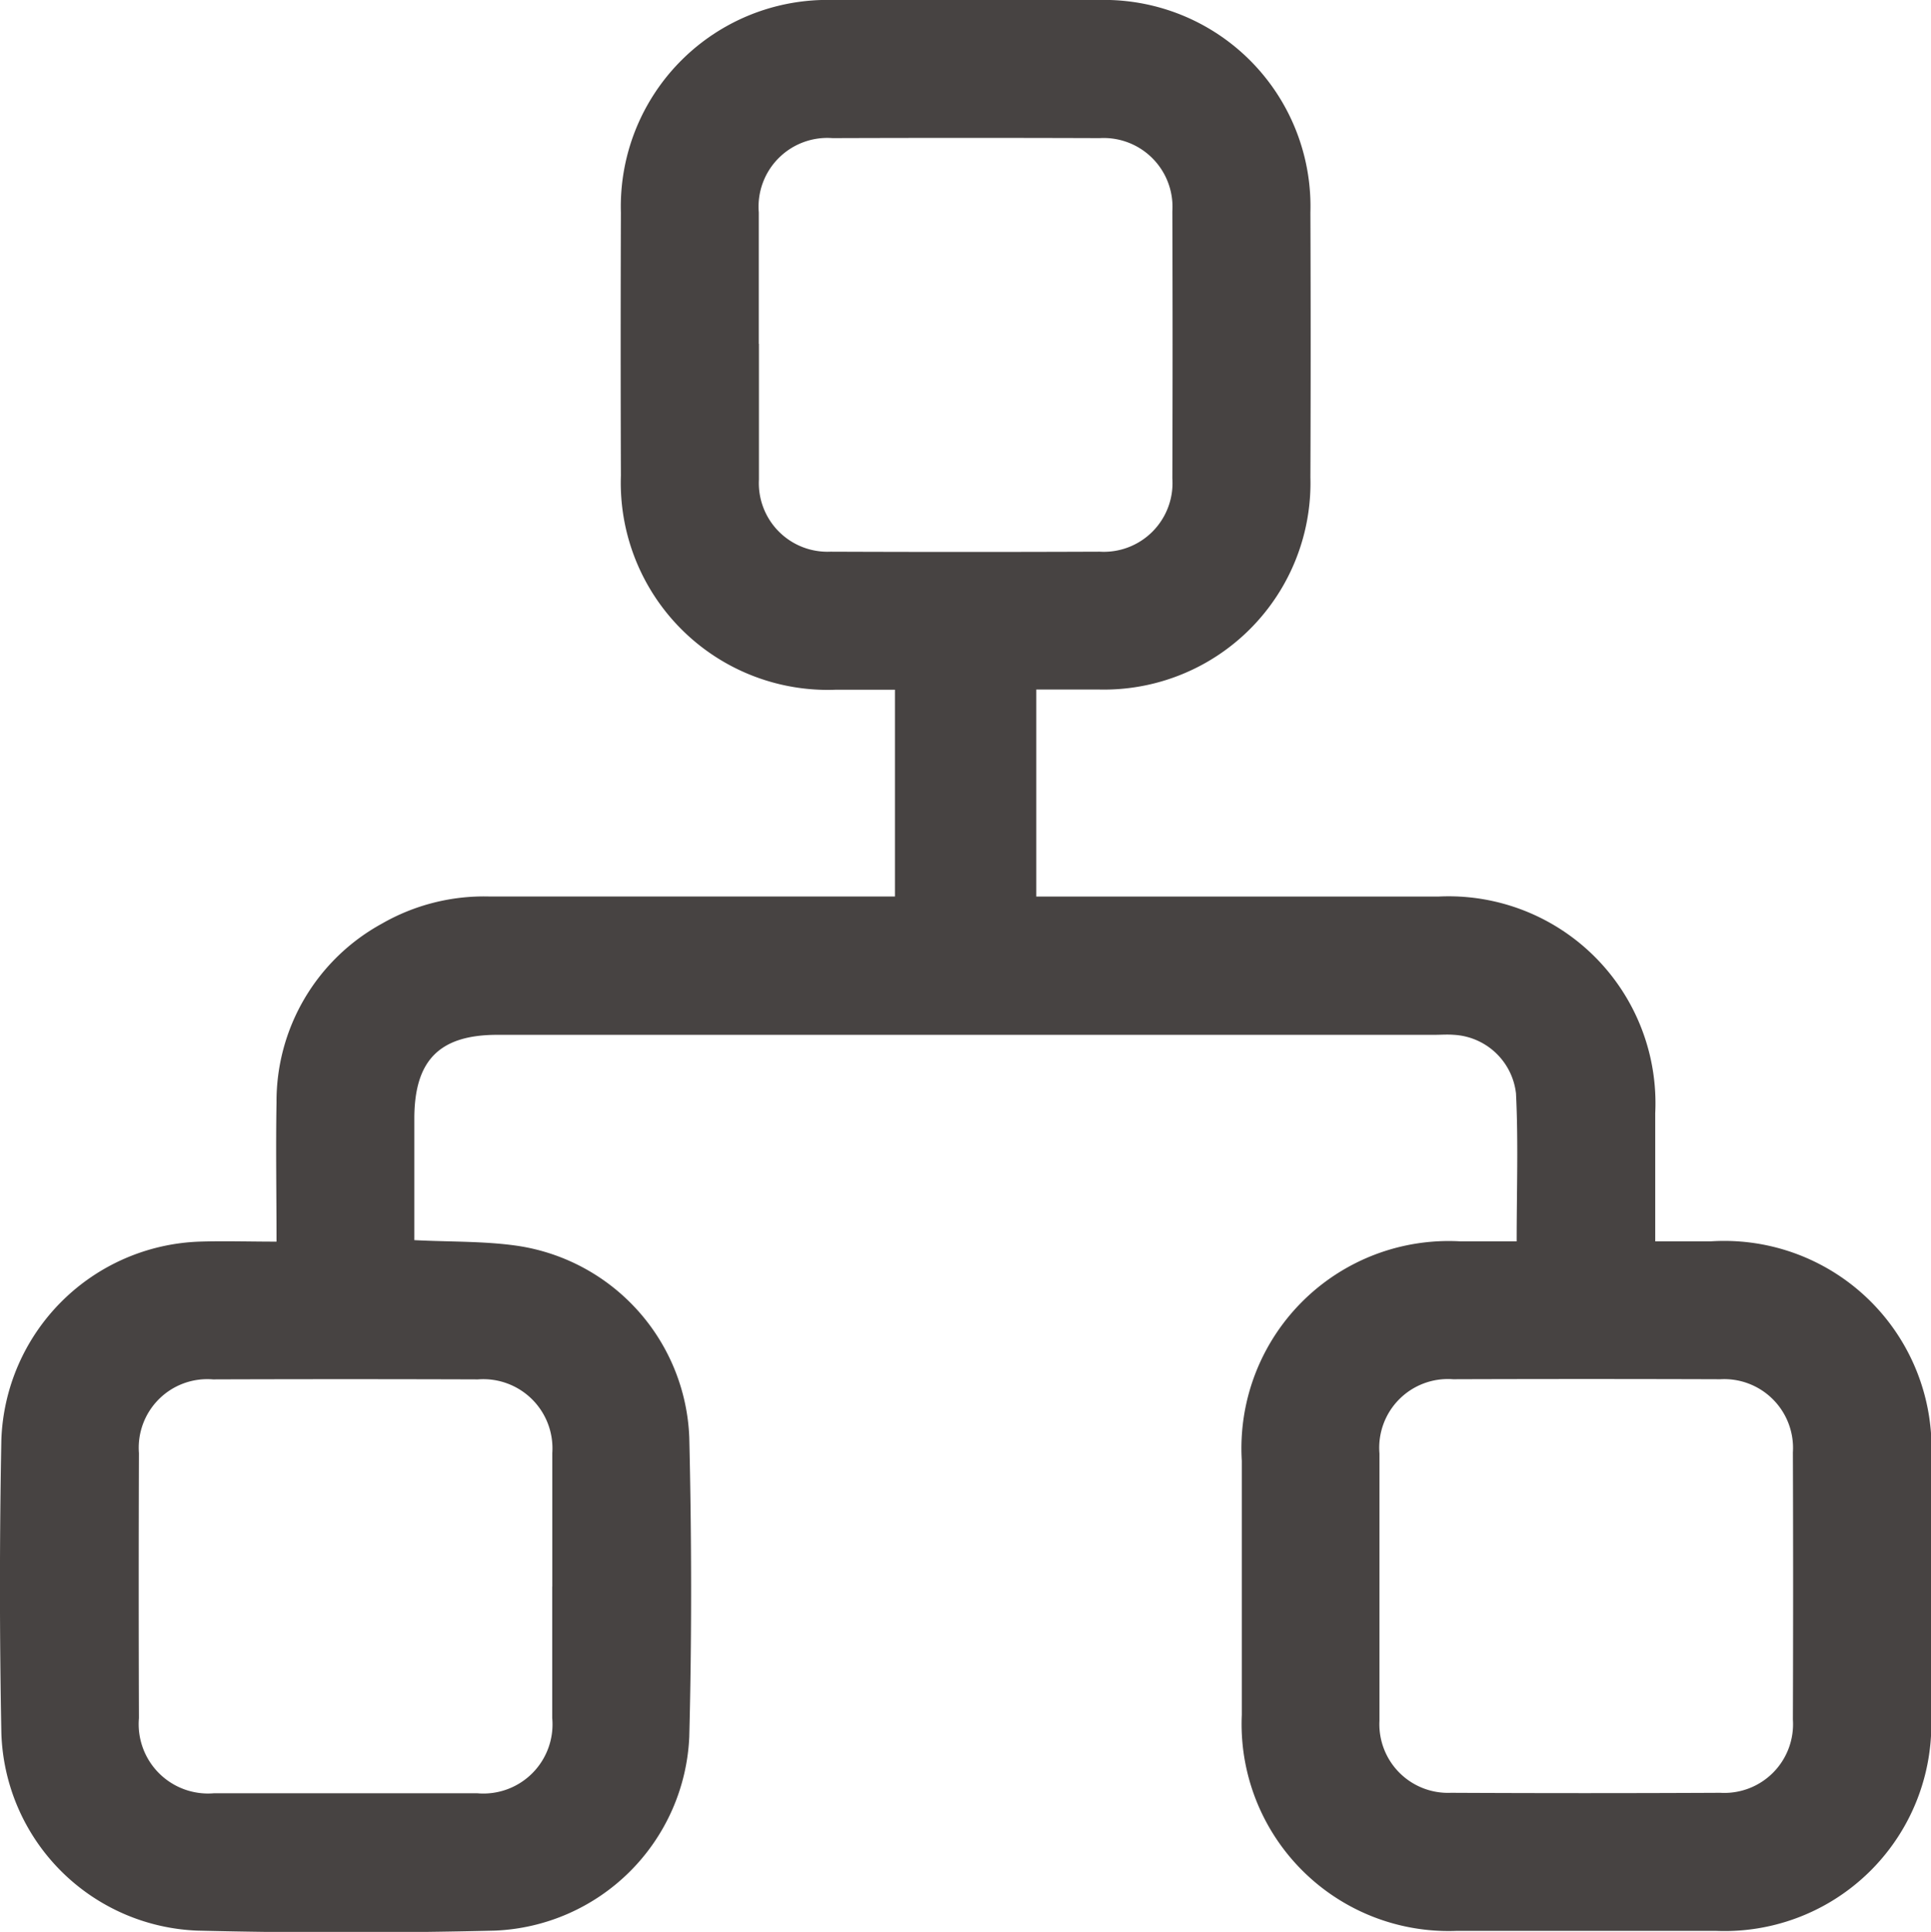<svg id="Group_1212" data-name="Group 1212" xmlns="http://www.w3.org/2000/svg" xmlns:xlink="http://www.w3.org/1999/xlink" width="25.698" height="25.707" viewBox="0 0 25.698 25.707">
  <defs>
    <clipPath id="clip-path">
      <rect id="Rectangle_1265" data-name="Rectangle 1265" width="25.698" height="25.707" fill="#474342"/>
    </clipPath>
  </defs>
  <g id="Group_1191" data-name="Group 1191" transform="translate(0 0)" clip-path="url(#clip-path)">
    <path id="Path_4847" data-name="Path 4847" d="M20.184,16.518c0-.675.023-1.323-.009-1.969a.881.881,0,0,0-.828-.779c-.086-.007-.172,0-.259,0H6.619c-.767,0-1.1.335-1.105,1.1v1.632c.48.025.94.011,1.388.078a2.684,2.684,0,0,1,2.271,2.546c.031,1.328.034,2.658,0,3.985a2.7,2.7,0,0,1-2.59,2.579q-1.978.048-3.955,0A2.715,2.715,0,0,1,.018,23.058q-.037-1.948,0-3.9a2.735,2.735,0,0,1,2.631-2.636c.332-.011.664,0,1.031,0,0-.634-.011-1.241,0-1.849a2.694,2.694,0,0,1,1.4-2.381A2.727,2.727,0,0,1,6.5,11.929c1.691,0,3.383,0,5.074,0h.336V9.178h-.787a2.755,2.755,0,0,1-2.86-2.849q-.006-1.75,0-3.5A2.749,2.749,0,0,1,11.09,0Q12.854,0,14.616,0a2.747,2.747,0,0,1,2.823,2.826q.007,1.765,0,3.527a2.749,2.749,0,0,1-2.828,2.822c-.266,0-.533,0-.82,0V11.93H14.1q2.522,0,5.045,0a2.753,2.753,0,0,1,2.883,2.882c0,.554,0,1.108,0,1.706h.741A2.759,2.759,0,0,1,25.7,19.443q0,1.691,0,3.383a2.752,2.752,0,0,1-2.87,2.867q-1.72,0-3.44,0a2.754,2.754,0,0,1-2.864-2.873q0-1.691,0-3.383a2.758,2.758,0,0,1,2.905-2.919h.755M10.1,4.574c0,.6,0,1.2,0,1.806a.913.913,0,0,0,.952.961q1.79.007,3.582,0a.914.914,0,0,0,.968-.974q.006-1.777,0-3.555a.916.916,0,0,0-.967-.974q-1.777-.006-3.555,0a.915.915,0,0,0-.982.988c0,.583,0,1.165,0,1.749M7.35,21.112c0-.592,0-1.185,0-1.777a.92.92,0,0,0-.99-.98q-1.763-.006-3.525,0a.913.913,0,0,0-.986.982q-.006,1.763,0,3.525a.923.923,0,0,0,1,1q1.748,0,3.5,0a.92.92,0,0,0,1-1c0-.583,0-1.167,0-1.75m11.009-.021c0,.6,0,1.2,0,1.806a.913.913,0,0,0,.952.959q1.792.009,3.583,0a.914.914,0,0,0,.967-.974q.006-1.777,0-3.555a.916.916,0,0,0-.967-.974q-1.777-.006-3.555,0a.914.914,0,0,0-.98.988c0,.583,0,1.165,0,1.749" transform="translate(0 0)" fill="#474342"/>
  </g>
</svg>
